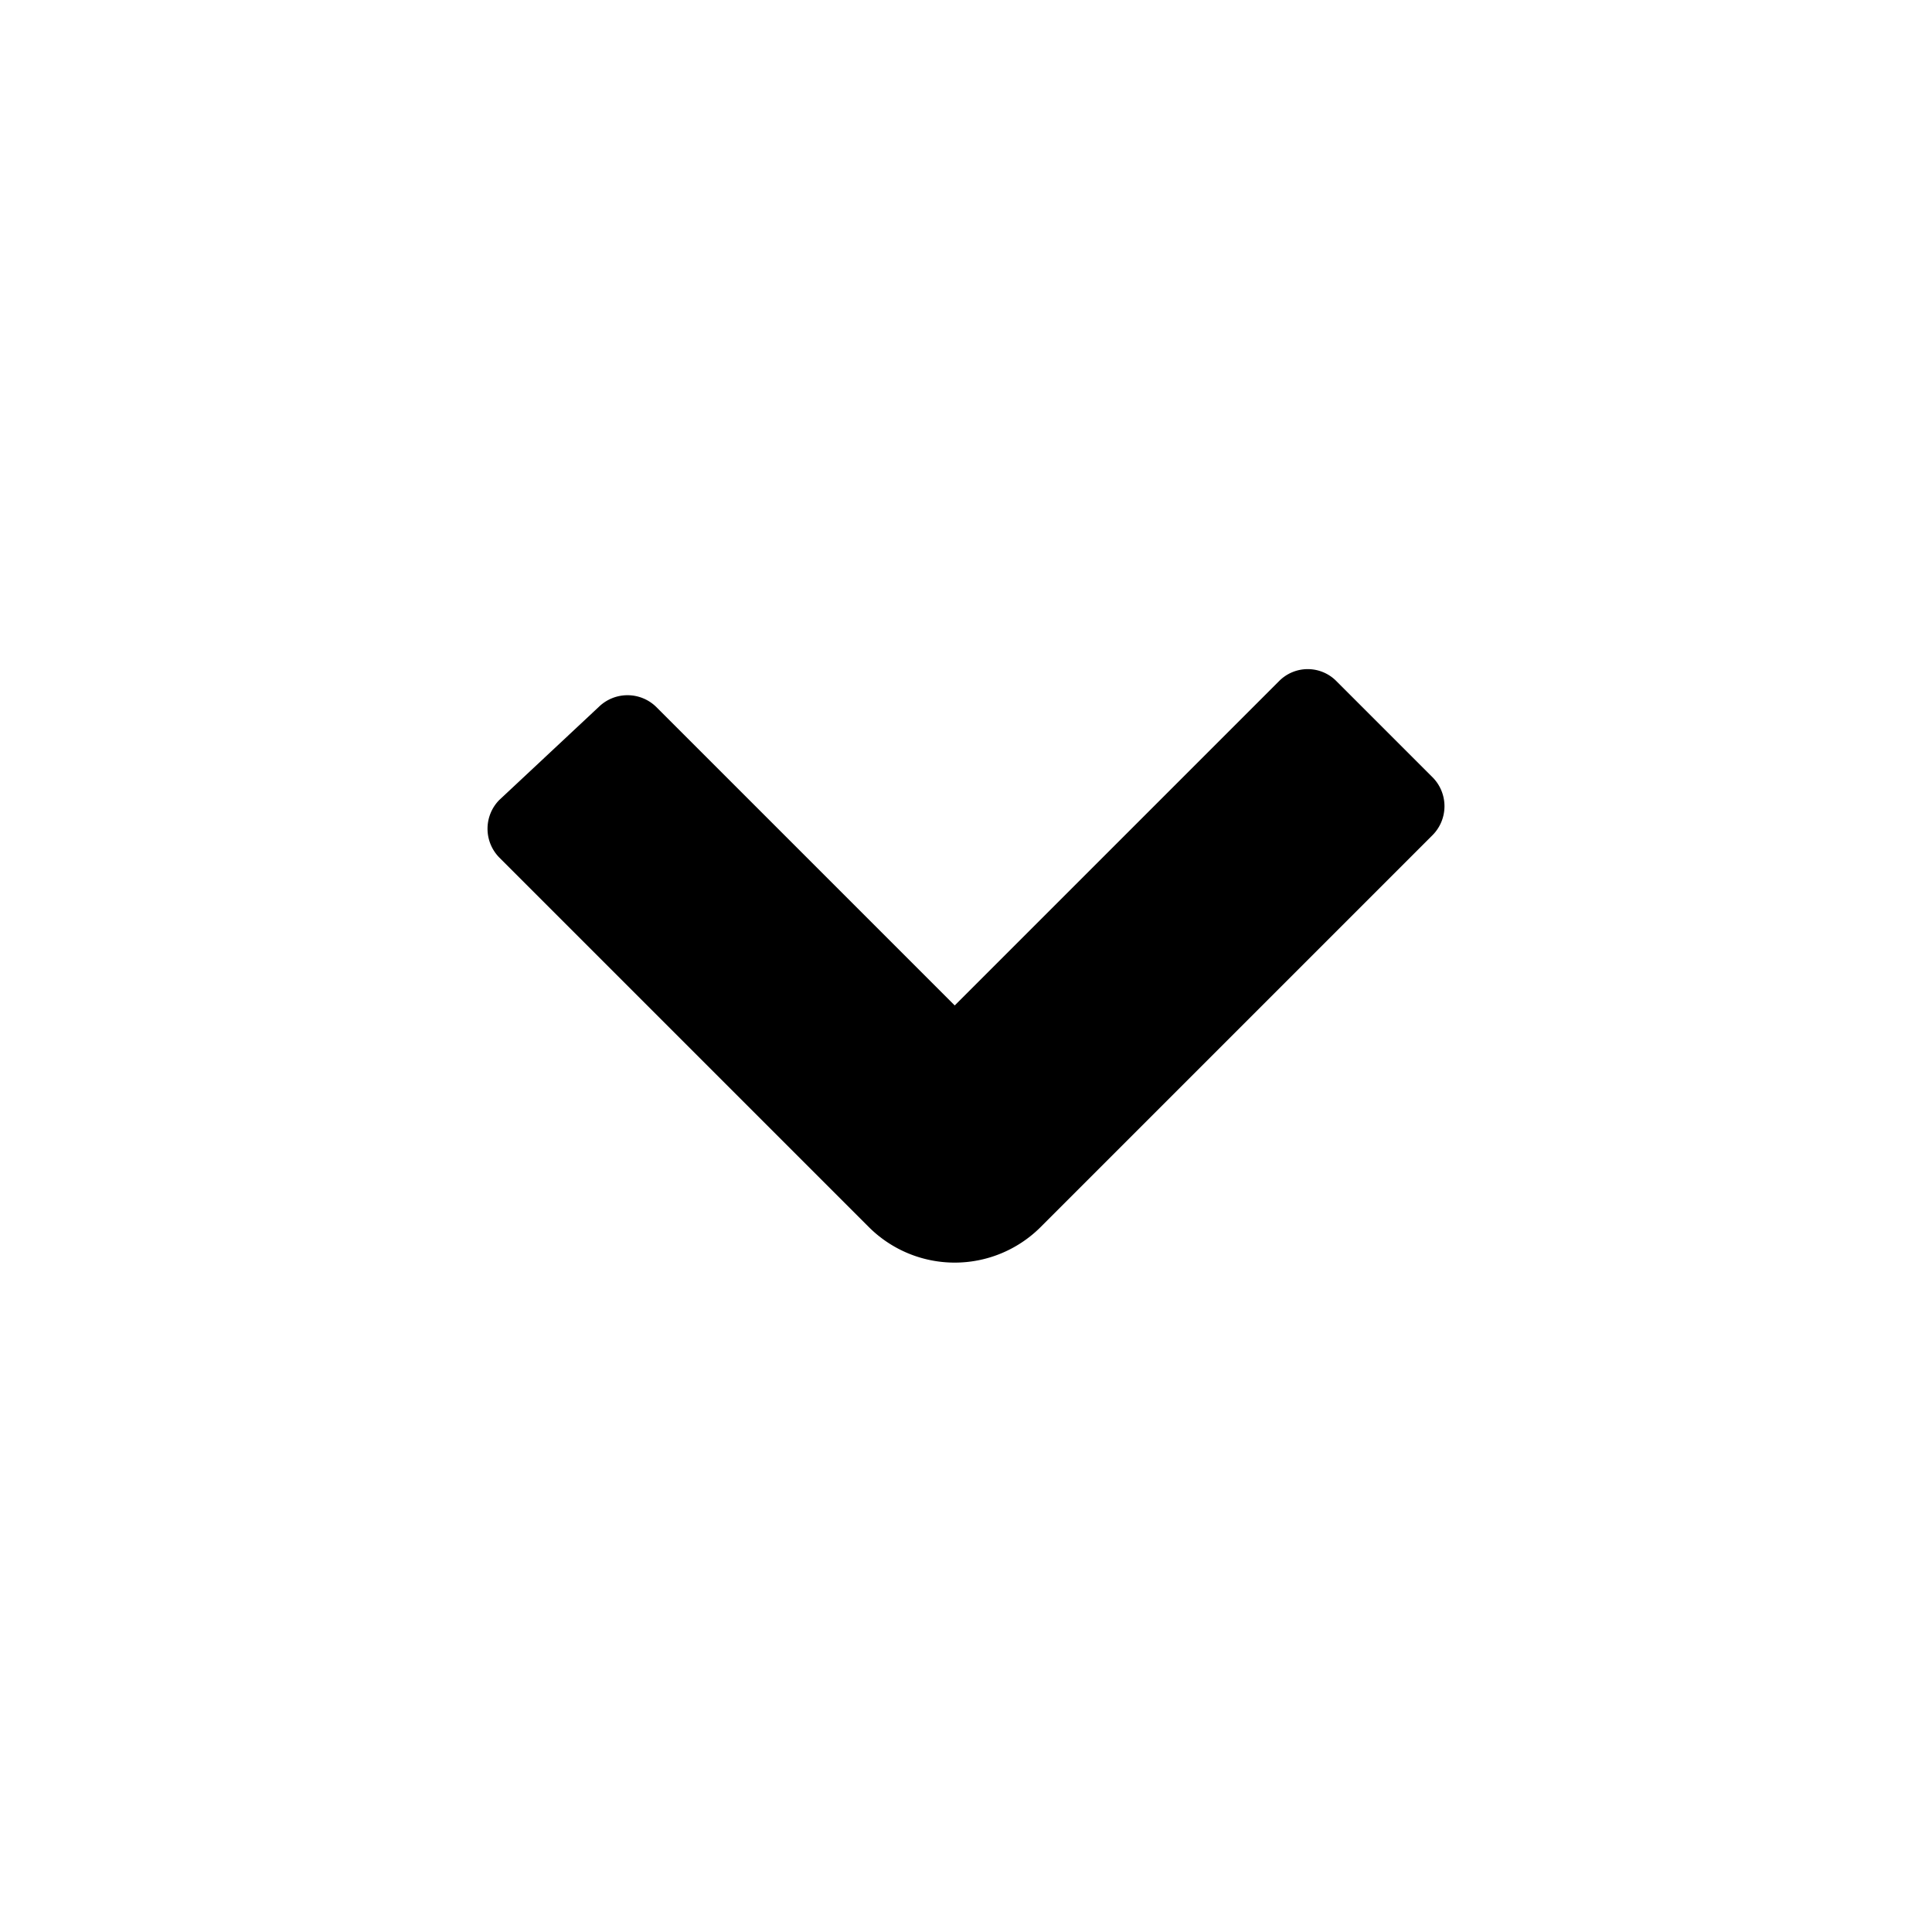 <svg id="Layer_1" data-name="Layer 1" xmlns="http://www.w3.org/2000/svg" viewBox="0 0 24 24"><title>angle-down</title><path d="M12.92,15.25l4.17-4.17h0l.71-.71a.51.51,0,0,0,0-.71l-1.2-1.2a.5.5,0,0,0-.71,0l-.71.71h0l-3.32,3.32h0l-3-3h0l-.71-.71a.51.51,0,0,0-.71,0L6.2,9.94a.51.51,0,0,0,0,.71l.71.71h0l3.89,3.89A1.51,1.51,0,0,0,12.92,15.25Z"/></svg>